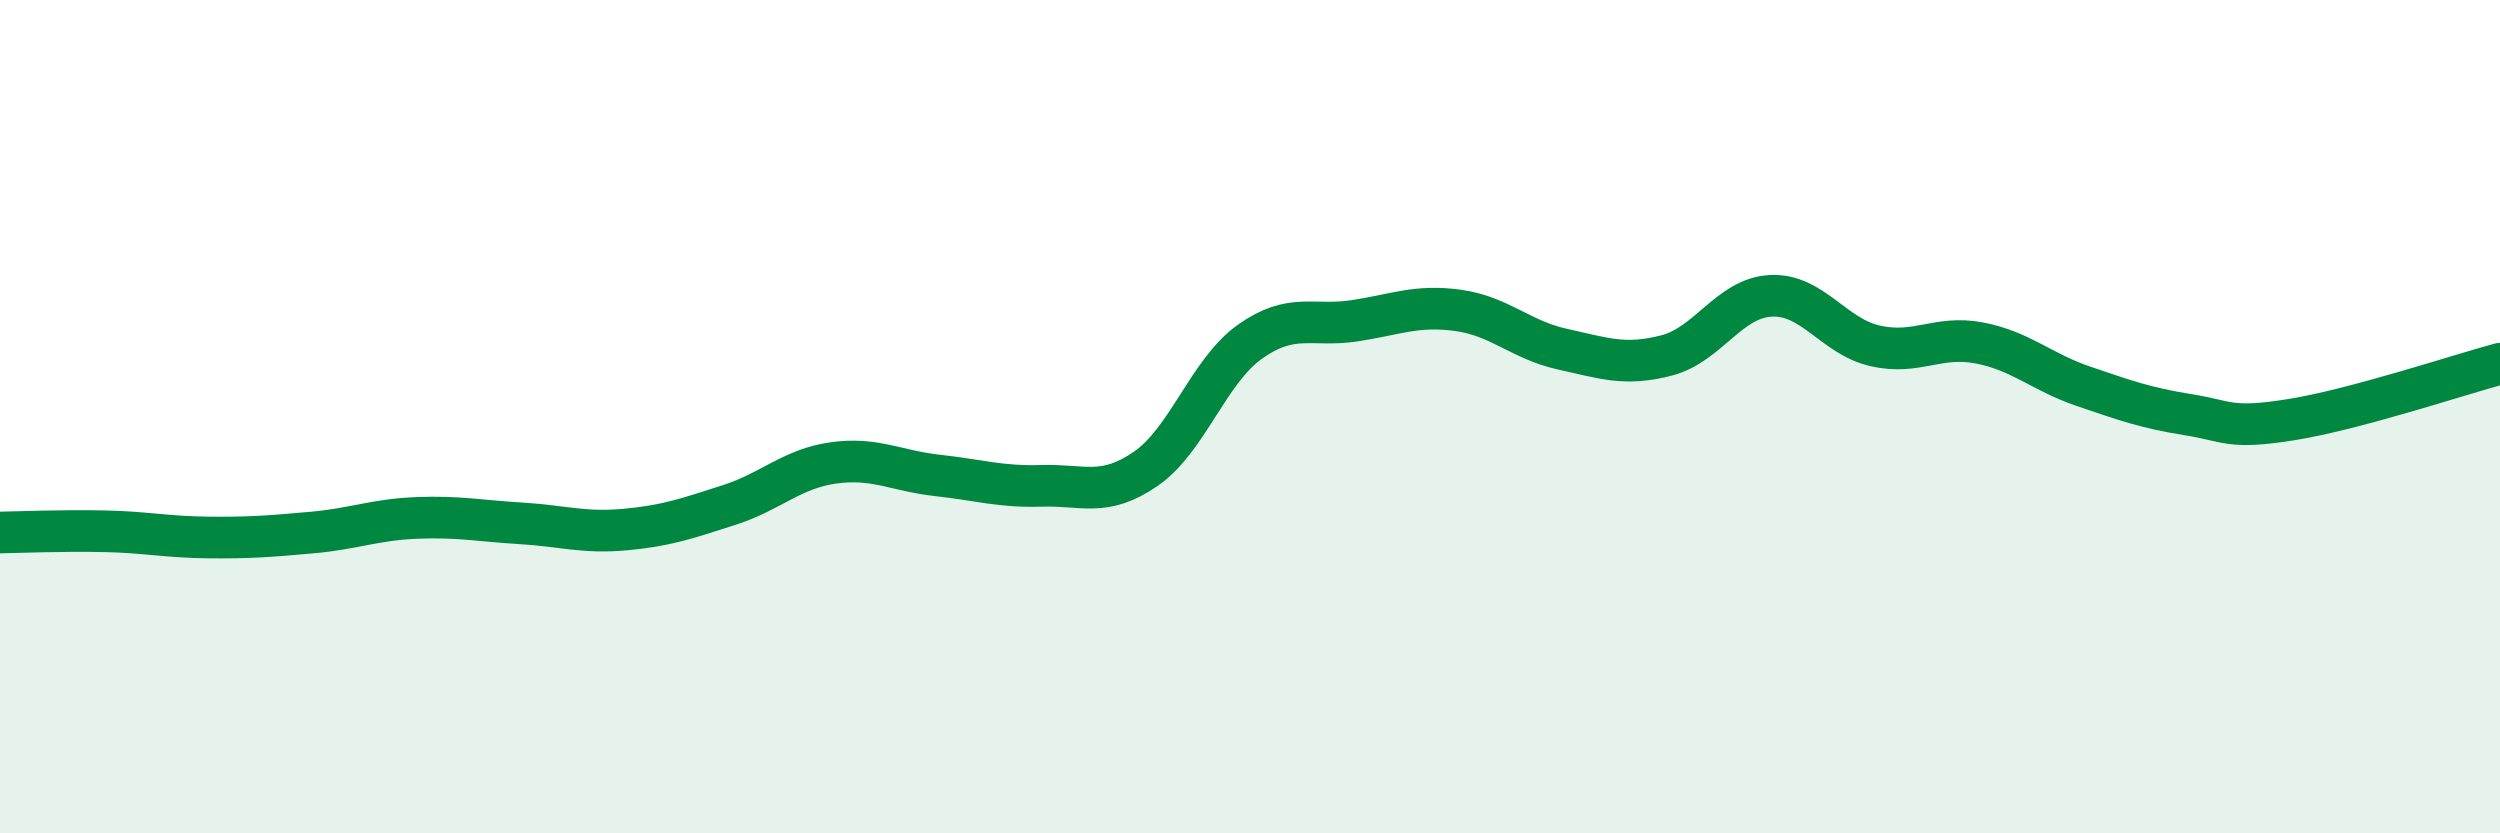 
    <svg width="60" height="20" viewBox="0 0 60 20" xmlns="http://www.w3.org/2000/svg">
      <path
        d="M 0,12.78 C 0.5,12.77 1.5,12.73 2.5,12.75 C 3.5,12.77 4,12.89 5,12.9 C 6,12.91 6.5,12.87 7.5,12.78 C 8.5,12.69 9,12.47 10,12.43 C 11,12.39 11.5,12.5 12.5,12.56 C 13.5,12.62 14,12.8 15,12.71 C 16,12.62 16.5,12.44 17.5,12.12 C 18.5,11.8 19,11.25 20,11.11 C 21,10.97 21.5,11.3 22.5,11.41 C 23.5,11.52 24,11.69 25,11.66 C 26,11.63 26.5,11.94 27.5,11.25 C 28.5,10.56 29,8.91 30,8.2 C 31,7.49 31.5,7.85 32.5,7.7 C 33.5,7.55 34,7.31 35,7.45 C 36,7.59 36.5,8.16 37.5,8.38 C 38.5,8.6 39,8.79 40,8.53 C 41,8.27 41.5,7.15 42.5,7.1 C 43.5,7.05 44,8.07 45,8.3 C 46,8.53 46.5,8.04 47.5,8.23 C 48.5,8.42 49,8.93 50,9.27 C 51,9.61 51.5,9.79 52.5,9.95 C 53.5,10.11 53.5,10.31 55,10.07 C 56.5,9.83 59,9 60,8.73L60 20L0 20Z"
        fill="#008740"
        opacity="0.1"
        stroke-linecap="round"
        stroke-linejoin="round"
      />
      <path
        d="M 0,12.78 C 0.5,12.77 1.5,12.73 2.5,12.75 C 3.5,12.77 4,12.89 5,12.9 C 6,12.91 6.5,12.87 7.5,12.78 C 8.5,12.69 9,12.47 10,12.43 C 11,12.39 11.5,12.5 12.5,12.56 C 13.5,12.62 14,12.8 15,12.71 C 16,12.62 16.5,12.44 17.5,12.12 C 18.5,11.8 19,11.25 20,11.11 C 21,10.97 21.5,11.3 22.5,11.41 C 23.5,11.52 24,11.69 25,11.66 C 26,11.63 26.5,11.94 27.5,11.25 C 28.5,10.56 29,8.91 30,8.2 C 31,7.49 31.5,7.85 32.5,7.7 C 33.5,7.55 34,7.31 35,7.45 C 36,7.59 36.5,8.16 37.5,8.38 C 38.5,8.6 39,8.79 40,8.53 C 41,8.27 41.5,7.15 42.5,7.1 C 43.5,7.05 44,8.07 45,8.3 C 46,8.53 46.5,8.04 47.5,8.23 C 48.5,8.42 49,8.93 50,9.27 C 51,9.61 51.5,9.79 52.5,9.95 C 53.5,10.11 53.5,10.31 55,10.07 C 56.5,9.83 59,9 60,8.73"
        stroke="#008740"
        stroke-width="1"
        fill="none"
        stroke-linecap="round"
        stroke-linejoin="round"
      />
    </svg>
  